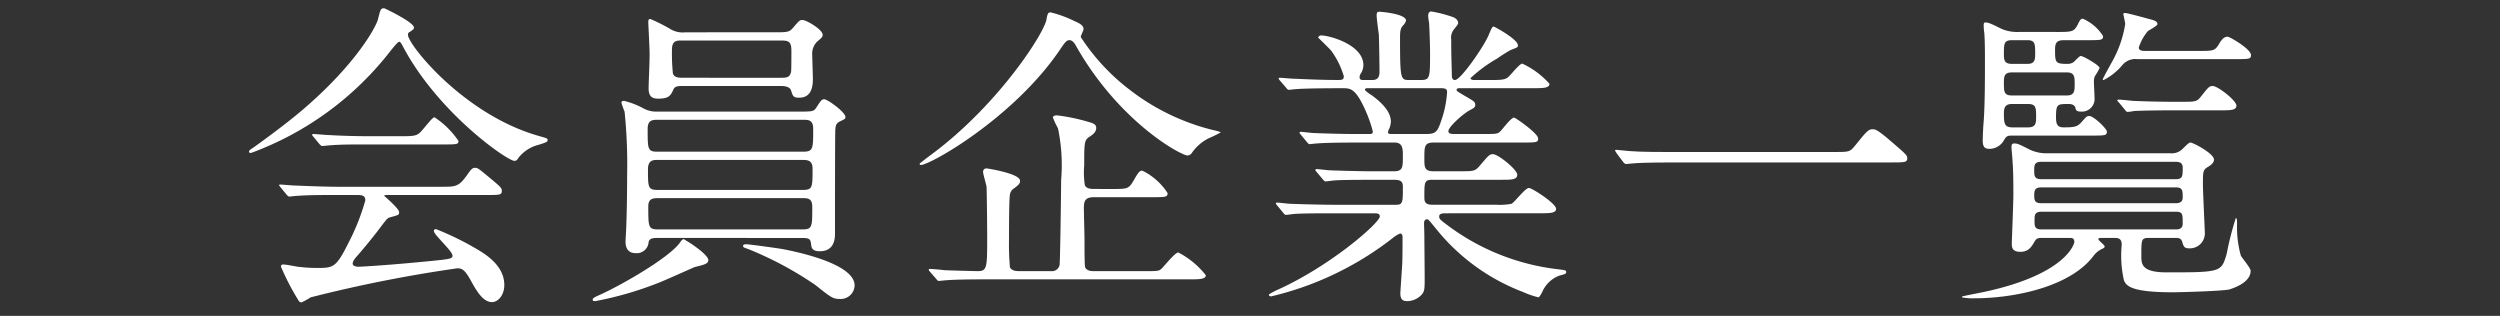 <svg xmlns="http://www.w3.org/2000/svg" viewBox="0 0 142.475 18" width="142.475" height="18"><rect x="0" y="0" width="142.475" height="18" fill="#333333" stroke="none"/><defs><style>.cls-1{fill:#fff;}</style></defs><g id="会員企業一覧"><path class="cls-1" d="M14.193,8.645c0-.072.054-.108.27-.252.126-.09,1.602-1.134,2.772-2.125C20.315,3.64,21.449,1.497,21.539,1.101c.145-.558.145-.63.36-.63.018,0,1.692.792,1.692,1.099,0,.09-.036.108-.216.234-.108.054-.126.108-.126.18,0,.558,3.187,4.555,7.454,5.762.504.144.504.144.504.234,0,.108-.054.126-.504.27a2.112,2.112,0,0,0-1.152.738c-.072.126-.126.18-.234.18-.396,0-4.231-2.647-6.266-6.356-.198-.378-.234-.432-.306-.432-.072,0-.36.36-.504.54a17.855,17.855,0,0,1-7.887,5.78C14.301,8.718,14.193,8.736,14.193,8.645ZM19.144,11.112c-1.333,0-1.782.018-2.269.054-.054,0-.324.036-.378.036-.072,0-.09-.036-.162-.108l-.342-.414c-.036-.054-.09-.108-.09-.126,0-.036.036-.036.072-.036.126,0,.684.054.792.054.882.036,1.836.072,2.466.072H25.176c.756,0,.955,0,1.387-.594.27-.378.342-.486.504-.486.144,0,.198.036.612.378.918.756.918.774.918.937,0,.234-.09.234-.937.234H22.151c-.18,0-.252,0-.252.054,0,0,.846.72.846.918,0,.162,0,.162-.54.306-.144.054-.18.108-.63.703-.378.504-1.116,1.386-1.224,1.494-.072.09-.252.27-.252.432s.252.18.324.18c.234,0,1.927-.108,3.925-.306,1.296-.126,1.44-.144,1.44-.324,0-.27-1.062-1.188-1.062-1.404,0-.09.072-.108.126-.108a16.774,16.774,0,0,1,2.287,1.116c.486.288,1.602.937,1.602,2.071,0,.576-.36.972-.702.972-.522,0-.9-.666-1.224-1.26-.342-.612-.504-.666-.756-.666A78.847,78.847,0,0,0,17.704,16.946a3.801,3.801,0,0,1-.522.288.205.205,0,0,1-.18-.126,14.201,14.201,0,0,1-.99-1.909c0-.126.09-.126.144-.126.126,0,.684.108.792.126a9.522,9.522,0,0,0,1.062.072c1.008,0,1.134,0,1.873-1.476a12.597,12.597,0,0,0,.937-2.377c0-.306-.234-.306-.541-.306ZM22.889,7.763c.882,0,.918-.036,1.278-.468.288-.342.504-.612.594-.612a4.881,4.881,0,0,1,1.369,1.351c0,.198-.09.198-.955.198H21.035c-1.098,0-1.621,0-2.287.054-.054,0-.324.036-.378.036-.054,0-.09-.036-.162-.108L17.866,7.799c-.072-.072-.072-.09-.072-.126,0-.018.018-.036.054-.036.126,0,.684.054.792.054.882.054,1.746.072,2.467.072Z"/><path class="cls-1" d="M40.367,14.822c0,.216-.252.27-.774.396-.09.036-1.692.756-2.017.882a19.683,19.683,0,0,1-3.655,1.062c-.036,0-.144,0-.144-.072,0-.09.036-.126.45-.306,1.225-.558,3.998-2.143,4.556-3.007.054-.072.108-.144.18-.144a.29.29,0,0,1,.126.072C39.503,13.939,40.367,14.551,40.367,14.822Zm-2.845-1.261c-.27,0-.504,0-.558.234a.674.674,0,0,1-.756.63c-.36,0-.559-.234-.559-.648,0-.126.018-.342.036-.702.036-.9.054-1.981.054-3.043a29.39,29.39,0,0,0-.144-3.673,4.136,4.136,0,0,1-.18-.504c0-.09.09-.108.144-.108a4.459,4.459,0,0,1,1.116.433,1.545,1.545,0,0,0,.811.18h7.976c.829,0,.918,0,1.062-.234.27-.414.306-.468.45-.468.198,0,1.206.738,1.206,1.008,0,.108-.018.108-.306.252-.234.108-.252.252-.27.486-.018.126-.018,5.582-.018,5.888,0,.252,0,1.026-.864,1.026-.27,0-.45-.072-.486-.306-.036-.378-.072-.45-.522-.45Zm-.018-6.734c-.306,0-.594,0-.594.522,0,1.17,0,1.296.576,1.296h8.246c.612,0,.612-.126.612-1.314,0-.504-.288-.504-.558-.504ZM45.732,10.824c.576,0,.576-.126.576-1.224,0-.468-.306-.486-.558-.486H37.432c-.198,0-.504.018-.504.522,0,1.062,0,1.188.576,1.188ZM44.148,1.84c.666,0,.829,0,1.026-.234.36-.414.396-.468.558-.468.216,0,1.152.541,1.152.847,0,.126-.072.18-.306.378a.971.971,0,0,0-.288.792c0,.18.036,1.135.036,1.351,0,.738-.27,1.062-.792,1.062-.324,0-.36-.108-.45-.414-.09-.252-.468-.252-.576-.252H38.89c-.216,0-.414,0-.504.18-.162.36-.252.54-.882.54-.342,0-.54-.126-.54-.594,0-.288.072-1.729.054-2.071,0-.27-.072-1.566-.072-1.71,0-.108.018-.162.126-.162a10.112,10.112,0,0,1,1.08.54,1.381,1.381,0,0,0,.918.216ZM45.715,13.075c.576,0,.576-.126.576-1.296,0-.486-.271-.486-.559-.486H37.504c-.252,0-.558,0-.558.468,0,1.188,0,1.314.576,1.314ZM44.508,4.432c.288,0,.504,0,.576-.342.018-.09.018-.99.018-1.188,0-.522-.144-.594-.594-.594H38.854c-.27,0-.558,0-.558.504a10.821,10.821,0,0,0,.054,1.386c.09.234.36.234.558.234Zm4.195,11.83a.792.792,0,0,1-.864.774c-.36,0-.468-.072-1.369-.792a19.944,19.944,0,0,0-3.745-2.017c-.036-.018-.252-.09-.288-.108a.114.114,0,0,1-.09-.108c0-.072.09-.09.18-.09.18,0,1.729.216,2.052.27C44.94,14.263,48.703,14.947,48.703,16.262Z"/><path class="cls-1" d="M60.347,2.92c-2.629,3.817-7.328,6.482-7.869,6.482a.078.078,0,0,1-.072-.072c0-.018.666-.522.72-.558,3.817-2.845,6.428-6.95,6.518-7.688C59.699.741,59.753.705,59.879.705a6.687,6.687,0,0,1,1.369.504c.342.144.504.27.504.45,0,.072-.162.378-.162.45a12.028,12.028,0,0,0,2.791,3.007,12.713,12.713,0,0,0,4.789,2.305c.09.018.396.09.396.126a5.814,5.814,0,0,1-.666.324,2.577,2.577,0,0,0-.99.864.301.301,0,0,1-.234.126c-.36,0-3.889-1.891-6.356-6.248-.054-.108-.198-.324-.36-.324C60.78,2.289,60.725,2.362,60.347,2.92ZM63.426,10.77c.738,0,.882,0,1.117-.378.342-.594.396-.666.558-.666a3.569,3.569,0,0,1,1.44,1.278c0,.234-.108.234-.955.234H62.346c-.486,0-.576.198-.576.612,0,.288.036,1.531.036,1.783,0,.54,0,1.512.036,1.603.108.216.36.216.522.216h2.845c.738,0,.828,0,.972-.126.162-.144.774-.937.972-.937A4.798,4.798,0,0,1,68.72,15.686c0,.234-.378.234-.973.234H56.17c-.414,0-1.639,0-2.269.054-.072,0-.324.036-.396.036-.054,0-.09-.036-.144-.108l-.36-.414a.228.228,0,0,1-.072-.126c0-.018.018-.036.072-.036.126,0,.702.054.81.072.414.018,1.729.054,1.909.054.54,0,.54-.198.54-1.999,0-.468-.018-2.413-.036-2.809-.018-.126-.198-.72-.198-.846a.185.185,0,0,1,.216-.198c.036,0,1.891.288,1.891.702,0,.18-.108.252-.342.432a.519.519,0,0,0-.234.342c-.054.252-.054,2.178-.054,2.593a14.08,14.08,0,0,0,.054,1.566c.108.216.396.216.54.216h1.801a.442.442,0,0,0,.486-.342c.036-.126.09-4.339.09-4.844a10.197,10.197,0,0,0-.18-2.953,4.703,4.703,0,0,1-.288-.612c0-.108.144-.126.234-.126a10.863,10.863,0,0,1,1.927.414c.234.072.306.162.306.306,0,.234-.198.378-.36.486-.324.198-.324.342-.324,1.639a4.843,4.843,0,0,0,.036,1.134c.09.216.396.216.522.216Z"/><path class="cls-1" d="M82.47,12.156c-.252,0-.45,0-.45.18,0,.162.072.198.648.63a12.988,12.988,0,0,0,6.104,2.377c.432.054.486.054.486.162s-.09.126-.378.198a1.723,1.723,0,0,0-.972.9c-.054.126-.18.342-.234.342a5.19,5.19,0,0,1-.882-.306,11.664,11.664,0,0,1-4.952-3.601c-.414-.504-.432-.54-.522-.54-.144,0-.162.162-.162.216,0,.072.018.612.018.72,0,.342.018,1.999.018,2.377,0,.648,0,.792-.18.99a1.128,1.128,0,0,1-.811.36c-.216,0-.396-.054-.396-.45,0-.036.09-1.386.108-1.656.018-.468.018-1.044.018-1.513,0-.072,0-.234-.144-.234a1.899,1.899,0,0,0-.432.27,17.944,17.944,0,0,1-6.914,3.313c-.036,0-.126-.018-.126-.09,0-.054.36-.216.378-.234,3.097-1.368,5.942-3.871,5.942-4.231,0-.18-.18-.18-.306-.18H75.952c-.594,0-1.71,0-2.179.036-.054,0-.414.054-.486.054-.054,0-.09-.036-.162-.126l-.342-.414c-.072-.09-.072-.09-.072-.108a.058.058,0,0,1,.054-.054c.126,0,.666.072.792.072.522.018,1.729.054,2.485.054h3.529c.378,0,.378-.162.378-1.008,0-.198-.018-.414-.45-.414H78.203c-.666,0-1.765,0-2.161.036-.054,0-.432.054-.486.054-.072,0-.09-.036-.162-.108l-.36-.432c-.072-.09-.072-.09-.072-.108,0-.036.036-.054.072-.054.108,0,.666.072.792.072.504.018,1.656.054,2.467.054h1.134c.522,0,.522-.216.522-.882,0-.378,0-.756-.468-.756H77.302c-.432,0-1.656,0-2.287.054-.054,0-.324.036-.378.036s-.09-.036-.162-.126l-.342-.414c-.072-.09-.072-.09-.072-.108a.058.058,0,0,1,.054-.054c.108,0,.666.072.792.072.522.018,1.458.054,2.467.054h.666c.09,0,.198,0,.198-.144a7.646,7.646,0,0,0-.738-1.836c-.36-.594-.594-.63-.936-.63h-.45c-.72,0-1.927.018-2.269.054-.072,0-.324.036-.396.036-.054,0-.09-.036-.144-.108L72.946,4.594c-.072-.09-.072-.09-.072-.126,0-.036.036-.036.054-.036.126,0,.666.054.792.054.522.018,1.458.072,2.485.072.27,0,.378,0,.378-.216a4.733,4.733,0,0,0-.721-1.458c-.108-.126-.738-.738-.738-.738a.167.167,0,0,1,.18-.126c.45,0,2.395.522,2.395,1.693a.946.946,0,0,1-.126.45.376.376,0,0,0-.09.252c0,.144.144.144.198.144h.54c.396,0,.396-.324.396-.486,0-.324-.018-1.603-.036-2.088-.018-.162-.126-.918-.126-1.099,0-.216.072-.216.18-.216.036,0,1.495.108,1.495.504a.633.633,0,0,1-.18.288c-.126.144-.162.288-.162.685,0,2.413.036,2.413.541,2.413h.648c.522,0,.522-.144.522-1.548,0-.486-.036-1.387-.054-1.711a2.968,2.968,0,0,1-.054-.396c0-.144.054-.252.18-.252a7.463,7.463,0,0,1,1.242.324c.108.036.288.162.288.324,0,.072-.036.108-.198.324a.748.748,0,0,0-.198.63c0,1.026.018,1.116.036,2.035,0,.126.018.27.18.27.324,0,1.62-1.873,1.908-2.539.198-.468.216-.504.306-.504.036,0,1.369.72,1.369,1.062,0,.126-.036.126-.414.271a7.95,7.95,0,0,0-.738.468,8.214,8.214,0,0,0-1.549,1.135c0,.09.144.108.216.108h.882c.684,0,.864-.018,1.044-.162.126-.09.648-.774.811-.774A4.771,4.771,0,0,1,88.304,4.774c0,.252-.36.252-.972.252h-4.123c-.072,0-.198,0-.198.09,0,.072.036.09.396.306.594.342.667.378.667.558,0,.126-.072.18-.324.306-.414.234-1.207.954-1.207,1.188,0,.162.216.162.342.162h1.62c.738,0,.829,0,.973-.126.126-.108.63-.81.81-.81.072,0,1.369.9,1.369,1.188,0,.234-.09.234-.918.234H81.714c-.54,0-.54.216-.54.918,0,.468,0,.72.504.72h1.495c.792,0,.882,0,1.134-.288.522-.612.576-.685.774-.685.306,0,1.387.882,1.387,1.17s-.324.288-.9.288H81.624c-.45,0-.45.144-.45.972,0,.216,0,.45.432.45H85.261a3.464,3.464,0,0,0,.882-.054c.162-.072.774-.9.99-.9.18,0,1.549.882,1.549,1.188,0,.252-.36.252-.955.252Zm-4.538-7.13c-.036,0-.144,0-.144.09,0,.054.306.27.378.306.864.63,1.099,1.116,1.099,1.512a1.076,1.076,0,0,1-.126.468.338.338,0,0,0-.036.144c0,.09.126.09.198.09h1.999c.522,0,.63-.144.828-.738a6.1,6.1,0,0,0,.342-1.638c0-.18-.072-.234-.378-.234Z"/><path class="cls-1" d="M104.521,8.663c.81,0,.9,0,1.152-.306.72-.9.81-.99,1.044-.99.18,0,.288,0,1.548,1.117.288.252.432.378.432.522,0,.252-.108.252-.99.252H95.32c-1.513,0-2.053.036-2.269.054-.054,0-.324.036-.378.036-.072,0-.108-.054-.162-.108l-.378-.504c-.018-.036-.09-.126-.09-.162s.054-.036.072-.036c.09,0,.648.072.756.072.576.054,1.98.054,2.502.054Z"/><path class="cls-1" d="M119.747,13.561c-.054,0-.162,0-.162.072,0,.072.36.324.36.414,0,.072-.108.126-.126.126a1.3,1.3,0,0,0-.54.45c-1.404,1.8-4.664,2.376-6.734,2.376a3.026,3.026,0,0,1-.738-.054c0-.018.018-.054.036-.054.036-.018,1.044-.216,1.224-.252,4.699-1.008,5.149-2.755,5.149-2.845,0-.234-.144-.234-.252-.234h-1.584c-.18,0-.306,0-.414.18-.18.306-.342.612-.828.612-.486,0-.486-.288-.486-.486,0-.09.09-2.341.09-2.737,0-.63,0-1.368-.054-2.035,0-.108-.054-.594-.054-.702,0-.162.036-.216.162-.216.198,0,.288.054.9.36a2.241,2.241,0,0,0,1.044.198h6.95a.858.858,0,0,0,.594-.162c.09-.054.432-.45.541-.45.162,0,1.35.63,1.35.972,0,.18-.162.306-.306.396-.324.18-.324.271-.324,1.009,0,.45.108,2.61.108,2.754a.853.853,0,0,1-.882.9c-.288,0-.324-.09-.414-.396-.072-.198-.234-.198-.378-.198h-1.512c-.432,0-.432.09-.432,1.026,0,.468.018.937,1.44.937,3.115,0,3.115-.018,3.421-1.044a18.379,18.379,0,0,1,.522-2.053c.072,0,.072.18.072.396a5.902,5.902,0,0,0,.216,1.747c.072.144.558.702.558.864,0,.72-1.117,1.026-1.207,1.062-.36.09-2.701.162-3.259.162-2.377,0-2.629-.378-2.755-.684a6.345,6.345,0,0,1-.126-2.017c0-.288-.108-.396-.396-.396ZM117.317,1.822c.738,0,.882-.018,1.08-.396.144-.288.18-.36.306-.36a2.6,2.6,0,0,1,1.152.99c0,.234-.09.234-.954.234h-1.261c-.36,0-.522.09-.522.504,0,.756,0,.846.666.846a.645.645,0,0,0,.378-.09c.072-.054.342-.36.414-.36.162,0,1.08.54,1.08.685a3.11,3.11,0,0,1-.27.468.818.818,0,0,0-.054.324c0,.144.036.774.036.9a.723.723,0,0,1-.774.792c-.252,0-.288-.072-.324-.234-.072-.198-.306-.198-.378-.198-.648,0-.72,0-.72.756,0,.45.108.576.45.576.612,0,.774-.036,1.026-.324.252-.288.288-.324.415-.324.27,0,1.008.738,1.008.882,0,.234-.09.234-.954.234h-4.429c-.27,0-.342.018-.486.27a.946.946,0,0,1-.81.486c-.252,0-.396-.072-.396-.468,0-.198.018-.684.054-1.099.072-.954.072-2.521.072-3.511,0-.972-.018-1.243-.036-1.531a2.937,2.937,0,0,1-.036-.414c0-.072,0-.18.09-.18.18,0,.342.072.918.36a2.255,2.255,0,0,0,1.008.18Zm-2.665.468c-.45,0-.45.234-.45.756,0,.342,0,.594.45.594h.9c.432,0,.432-.27.432-.594,0-.522,0-.756-.432-.756Zm0,1.837c-.45,0-.45.27-.45.594,0,.486,0,.72.45.72h3.133c.45,0,.45-.271.45-.667,0-.378,0-.648-.45-.648Zm0,1.8c-.432,0-.45.288-.45.576,0,.522.036.756.468.756h.918c.45,0,.45-.288.45-.594,0-.504,0-.738-.45-.738Zm1.674,3.295c-.396,0-.396.216-.396.486,0,.288,0,.504.396.504h7.67c.396,0,.396-.18.396-.648,0-.252-.126-.342-.396-.342Zm0,1.458c-.36,0-.396.18-.396.45,0,.288.036.45.396.45h7.67c.108,0,.396,0,.396-.324,0-.396,0-.576-.396-.576Zm.018,1.387c-.396,0-.396.198-.396.522,0,.288,0,.486.396.486h7.652c.108,0,.396,0,.396-.324,0-.558,0-.684-.396-.684Zm5.456-8.697a.963.963,0,0,0-.864.36,3.434,3.434,0,0,1-1.044.829c-.018,0-.054,0-.054-.036,0-.054.432-.828.522-.99a6.458,6.458,0,0,0,.756-2.161c0-.09-.108-.54-.108-.576,0-.054.09-.054.108-.054.126,0,1.17.288,1.369.342.27.072.468.126.468.288,0,.108-.486.342-.558.414a2.78,2.78,0,0,0-.504.918c0,.198.216.198.414.198h3.079c.774,0,.846-.018,1.08-.396.162-.288.306-.414.486-.414.126,0,1.333.702,1.333,1.044,0,.234-.09.234-.955.234Zm2.503,2.431c.811,0,.9,0,1.134-.306.414-.522.468-.594.666-.594.288,0,1.35.829,1.35,1.117,0,.27-.324.27-.954.27h-2.593c-1.674,0-2.197.036-2.269.036a3.176,3.176,0,0,1-.378.054c-.072,0-.108-.054-.162-.126l-.342-.414c-.072-.072-.09-.09-.09-.108,0-.036.036-.054.072-.054.126,0,.666.054.792.072.882.036,1.621.054,2.467.054Z"/></g></svg>